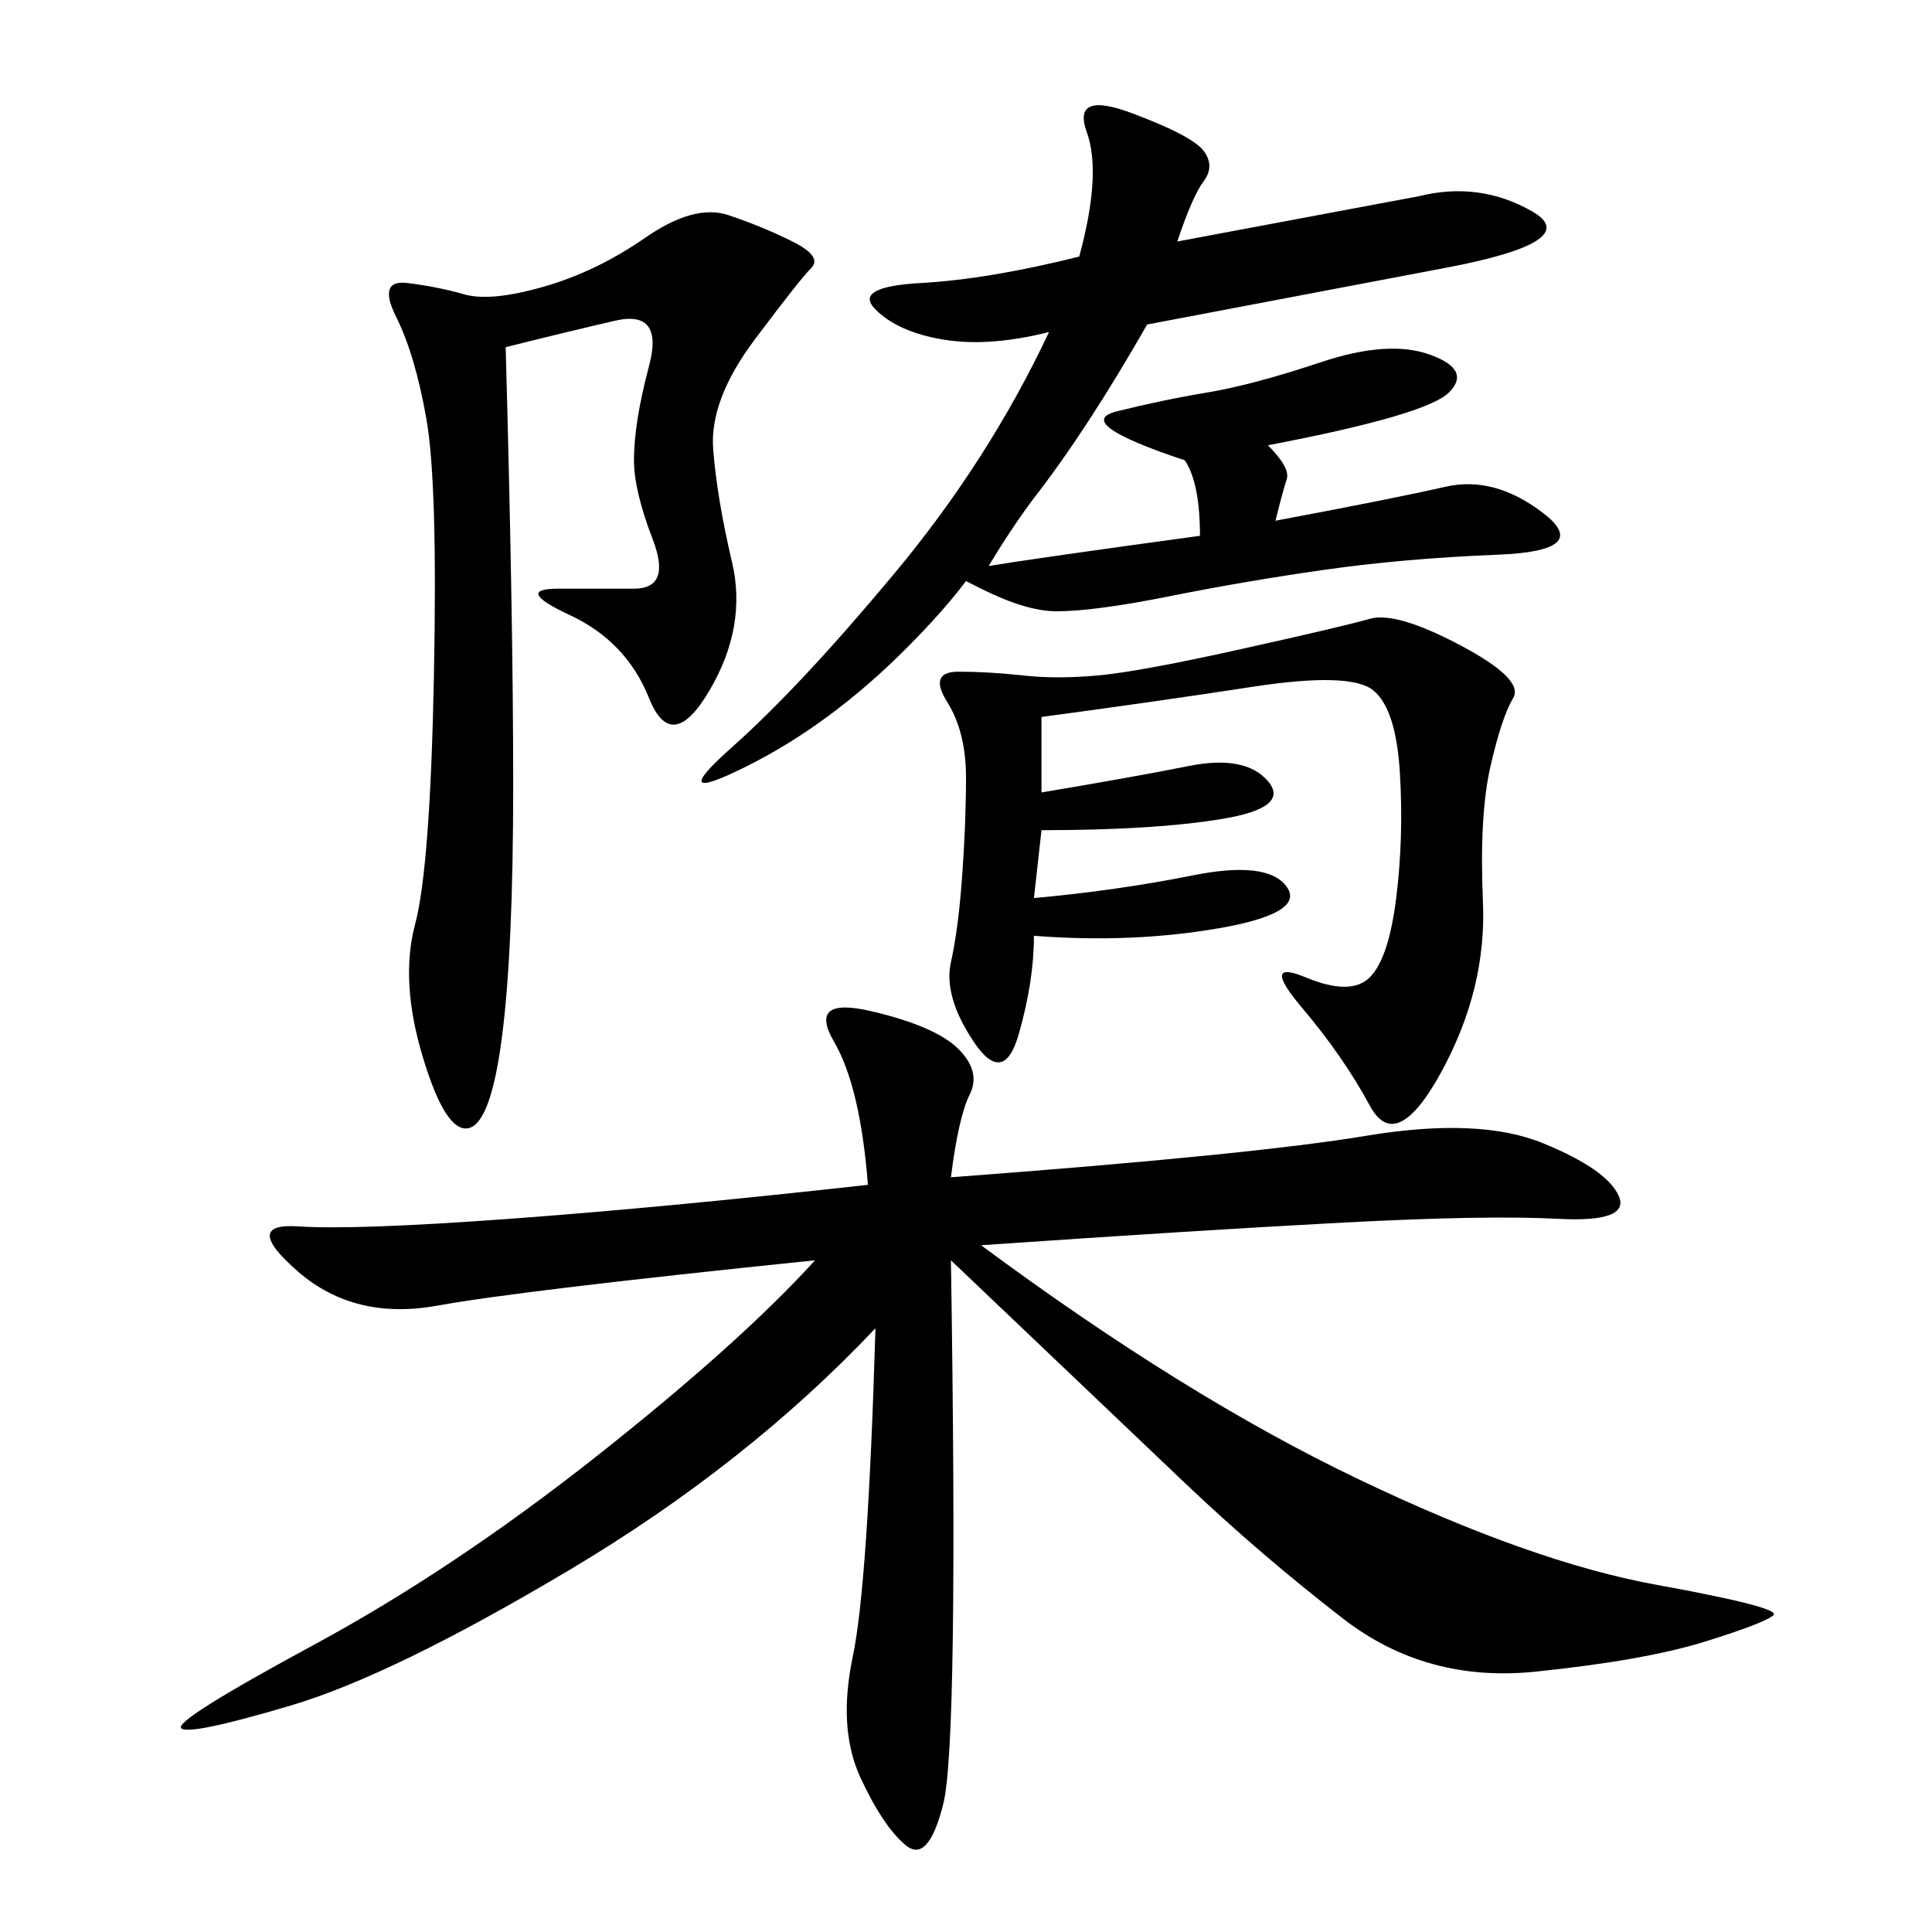 <svg xmlns="http://www.w3.org/2000/svg" xmlns:xlink="http://www.w3.org/1999/xlink" width="300" height="300"><path d="M147.66 182.81Q194.53 179.30 212.11 176.37Q229.69 173.44 239.65 177.54Q249.61 181.64 251.37 185.74Q253.13 189.84 241.99 189.26Q230.86 188.67 208.59 189.84Q186.33 191.02 152.34 193.36L152.34 193.36Q183.98 216.80 210.94 229.69Q237.89 242.58 257.23 246.09Q276.56 249.61 275.39 250.78Q274.22 251.95 264.84 254.88Q255.47 257.81 238.48 259.57Q221.48 261.33 208.59 251.37Q195.70 241.41 183.98 230.27Q172.27 219.14 147.66 195.70L147.66 195.70Q148.83 270.70 146.48 280.08Q144.14 289.45 140.63 286.52Q137.11 283.59 133.59 275.98Q130.08 268.36 132.42 257.23Q134.77 246.09 135.94 206.25L135.94 206.25Q116.02 227.34 88.48 243.75Q60.94 260.16 45.12 264.84Q29.30 269.53 28.13 268.36Q26.95 267.19 48.63 255.47Q70.31 243.75 92.58 226.17Q114.84 208.59 126.56 195.70L126.56 195.70Q80.86 200.39 67.97 202.73Q55.08 205.08 46.29 197.46Q37.50 189.84 46.29 190.43Q55.08 191.02 79.10 189.26Q103.13 187.50 134.77 183.98L134.77 183.98Q133.59 168.75 129.49 161.72Q125.39 154.69 135.35 157.03Q145.31 159.38 148.83 162.89Q152.34 166.41 150.59 169.92Q148.83 173.44 147.66 182.81L147.66 182.81ZM196.88 69.14Q200.39 72.66 199.80 74.41Q199.22 76.17 198.05 80.86L198.05 80.86Q216.80 77.34 224.41 75.59Q232.03 73.83 239.65 79.69Q247.27 85.55 232.62 86.13Q217.97 86.72 205.66 88.48Q193.36 90.23 181.64 92.58Q169.92 94.92 164.06 94.92L164.06 94.92Q159.38 94.92 152.34 91.41L152.34 91.41L150 90.23Q146.48 94.92 140.63 100.78L140.63 100.78Q128.91 112.50 116.02 118.95Q103.13 125.39 113.67 116.02Q124.22 106.64 138.87 89.06Q153.52 71.48 162.89 51.56L162.89 51.56Q153.52 53.91 146.48 52.73Q139.45 51.56 135.94 48.05Q132.42 44.53 142.97 43.95Q153.52 43.36 167.58 39.84L167.58 39.84Q171.09 26.95 168.75 20.51Q166.41 14.06 175.78 17.58Q185.16 21.09 186.91 23.44Q188.67 25.78 186.91 28.13Q185.16 30.47 182.81 37.50L182.81 37.50L220.31 30.47Q229.69 28.13 237.89 32.81Q246.09 37.50 224.41 41.60Q202.73 45.70 178.13 50.39L178.13 50.39Q168.75 66.80 160.55 77.34L160.55 77.34Q157.03 82.03 153.52 87.89L153.52 87.89Q160.55 86.72 186.33 83.20L186.33 83.20Q186.33 75 183.98 71.48L183.98 71.48Q166.41 65.63 173.44 63.87Q180.47 62.11 187.50 60.94Q194.53 59.77 205.08 56.25Q215.63 52.73 222.07 55.08Q228.52 57.42 225 60.94Q221.48 64.45 196.88 69.14L196.88 69.14ZM78.52 53.91Q79.69 96.09 79.69 121.88L79.69 121.88Q79.69 147.66 77.93 161.13Q76.17 174.61 72.66 175.20Q69.14 175.78 65.63 164.06Q62.11 152.34 64.45 143.55Q66.80 134.77 67.38 104.88Q67.97 75 66.21 65.04Q64.45 55.08 61.52 49.22Q58.59 43.36 63.28 43.95Q67.97 44.53 72.07 45.70Q76.17 46.88 84.38 44.53Q92.58 42.19 100.20 36.91Q107.81 31.64 113.09 33.40Q118.36 35.16 123.05 37.50Q127.73 39.84 125.98 41.60Q124.22 43.36 117.19 52.73Q110.16 62.11 110.74 69.73Q111.33 77.34 113.67 87.30Q116.02 97.27 110.16 107.23Q104.30 117.19 100.78 108.40Q97.27 99.61 88.48 95.51Q79.69 91.41 86.72 91.41L86.72 91.41L98.44 91.41Q104.30 91.41 101.37 83.79Q98.44 76.17 98.44 71.48L98.44 71.48Q98.44 65.63 100.78 56.84Q103.13 48.05 95.51 49.80Q87.89 51.56 78.52 53.91L78.52 53.91ZM161.72 128.91L160.55 139.45Q173.44 138.28 185.16 135.94Q196.88 133.59 199.80 137.70Q202.73 141.80 189.26 144.14Q175.78 146.48 160.55 145.31L160.55 145.31Q160.55 152.34 158.20 160.55Q155.86 168.75 151.17 161.72Q146.48 154.69 147.66 149.41Q148.83 144.14 149.41 135.94Q150 127.73 150 120.70L150 120.70Q150 113.67 147.07 108.98Q144.14 104.30 148.83 104.30L148.83 104.30Q153.52 104.30 158.79 104.88Q164.06 105.47 170.51 104.88Q176.95 104.30 192.77 100.78Q208.59 97.27 212.70 96.09Q216.80 94.92 226.76 100.20Q236.72 105.47 234.96 108.40Q233.20 111.33 231.45 118.95Q229.69 126.56 230.27 140.04Q230.86 153.52 223.83 166.41Q216.80 179.30 212.70 171.68Q208.59 164.06 202.15 156.45Q195.70 148.83 202.73 151.76Q209.77 154.69 212.70 151.76Q215.63 148.83 216.80 139.45Q217.97 130.08 217.38 120.12Q216.80 110.16 213.28 107.23Q209.77 104.30 194.53 106.64Q179.30 108.98 161.72 111.33L161.72 111.33L161.72 123.05Q175.78 120.70 184.57 118.95Q193.36 117.19 196.88 121.29Q200.39 125.39 189.84 127.15Q179.30 128.91 161.72 128.91L161.72 128.91Z"/></svg>
